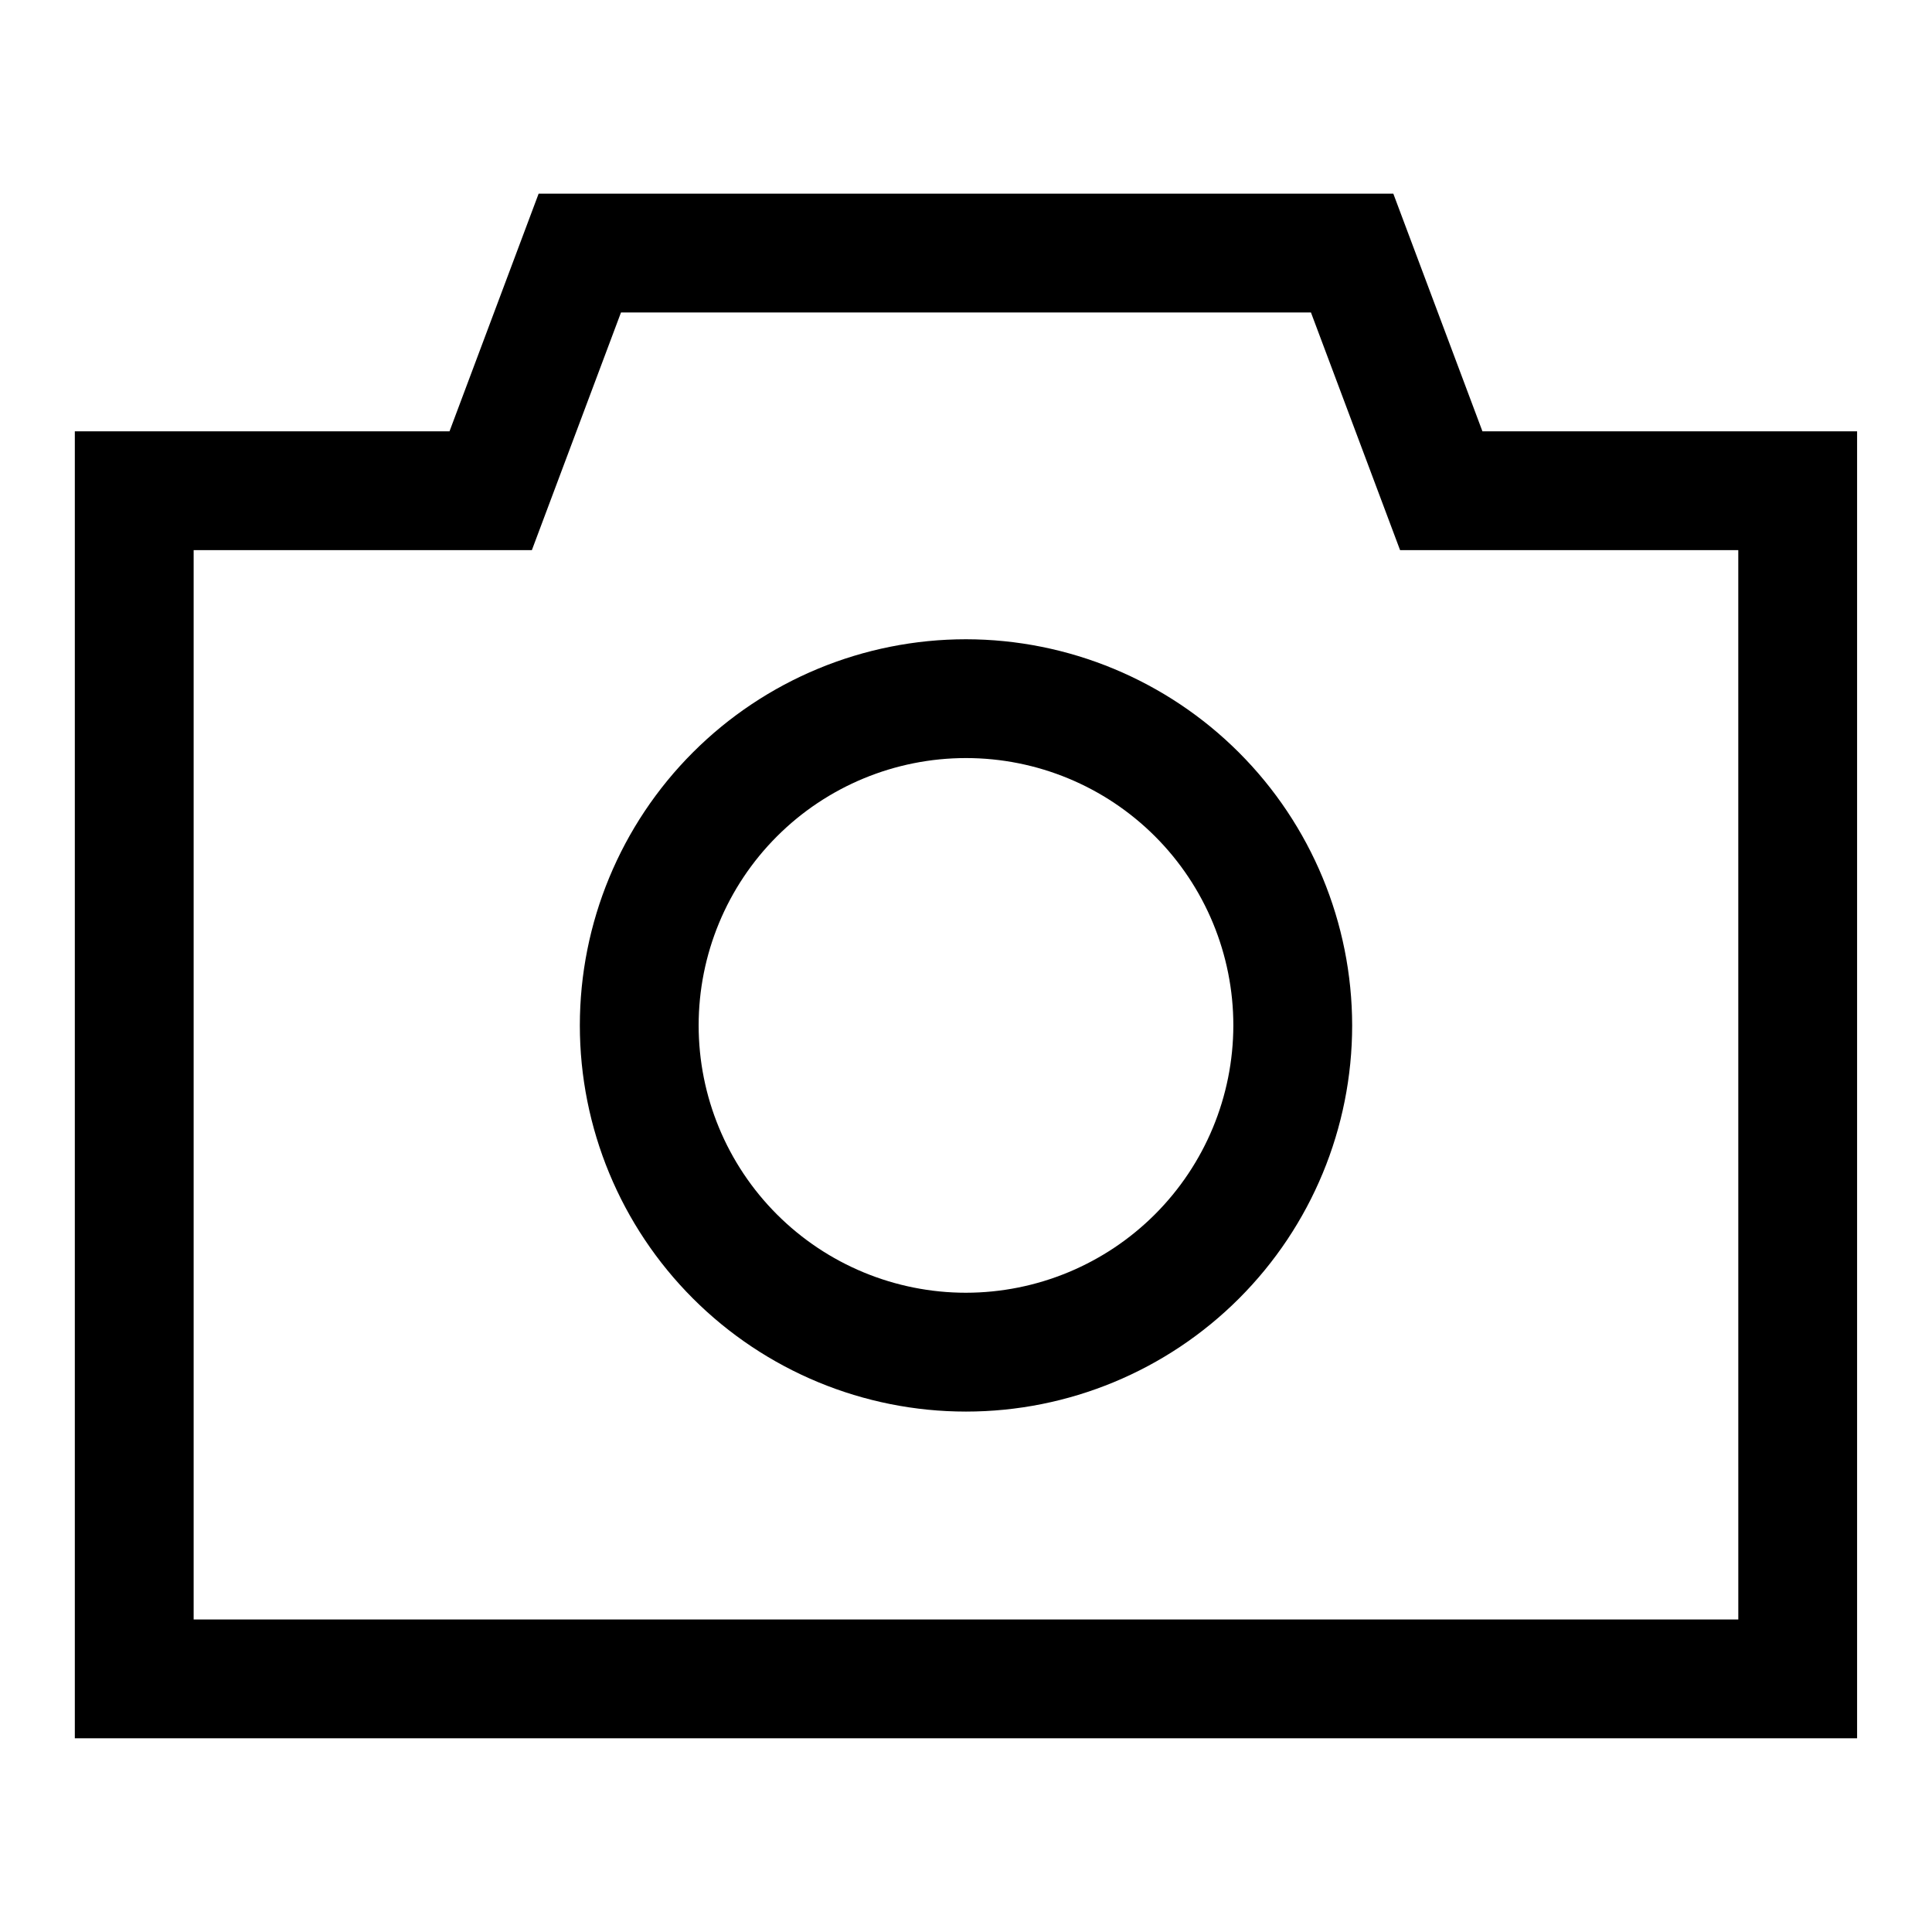 <?xml version="1.0" encoding="UTF-8"?>
<!-- Uploaded to: ICON Repo, www.iconrepo.com, Generator: ICON Repo Mixer Tools -->
<svg fill="#000000" width="800px" height="800px" version="1.1" viewBox="144 144 512 512" xmlns="http://www.w3.org/2000/svg">
 <g>
  <path d="m536.86 258.3-23.617-62.977h-226.5l-23.617 62.977h-99.297v346.37h472.32v-346.37zm67.809 314.88h-409.35v-283.39h89.633l23.617-62.977h182.85l23.617 62.977h89.629z"/>
  <path d="m400 313.41c-27.145 0-53.172 10.781-72.363 29.973-19.191 19.191-29.973 45.223-29.973 72.363 0 27.141 10.781 53.172 29.973 72.363 19.191 19.191 45.219 29.973 72.363 29.973 27.141 0 53.168-10.781 72.359-29.973 19.195-19.191 29.977-45.223 29.977-72.363-0.031-27.133-10.824-53.145-30.008-72.328-19.188-19.184-45.199-29.977-72.328-30.008zm0 173.18c-18.793 0-36.812-7.465-50.098-20.75-13.289-13.285-20.754-31.309-20.754-50.098 0-18.789 7.465-36.809 20.754-50.098 13.285-13.285 31.305-20.75 50.098-20.75 18.789 0 36.809 7.465 50.098 20.75 13.285 13.289 20.75 31.309 20.75 50.098-0.023 18.785-7.492 36.793-20.773 50.074-13.285 13.281-31.293 20.754-50.074 20.773z"/>
 </g>
</svg>